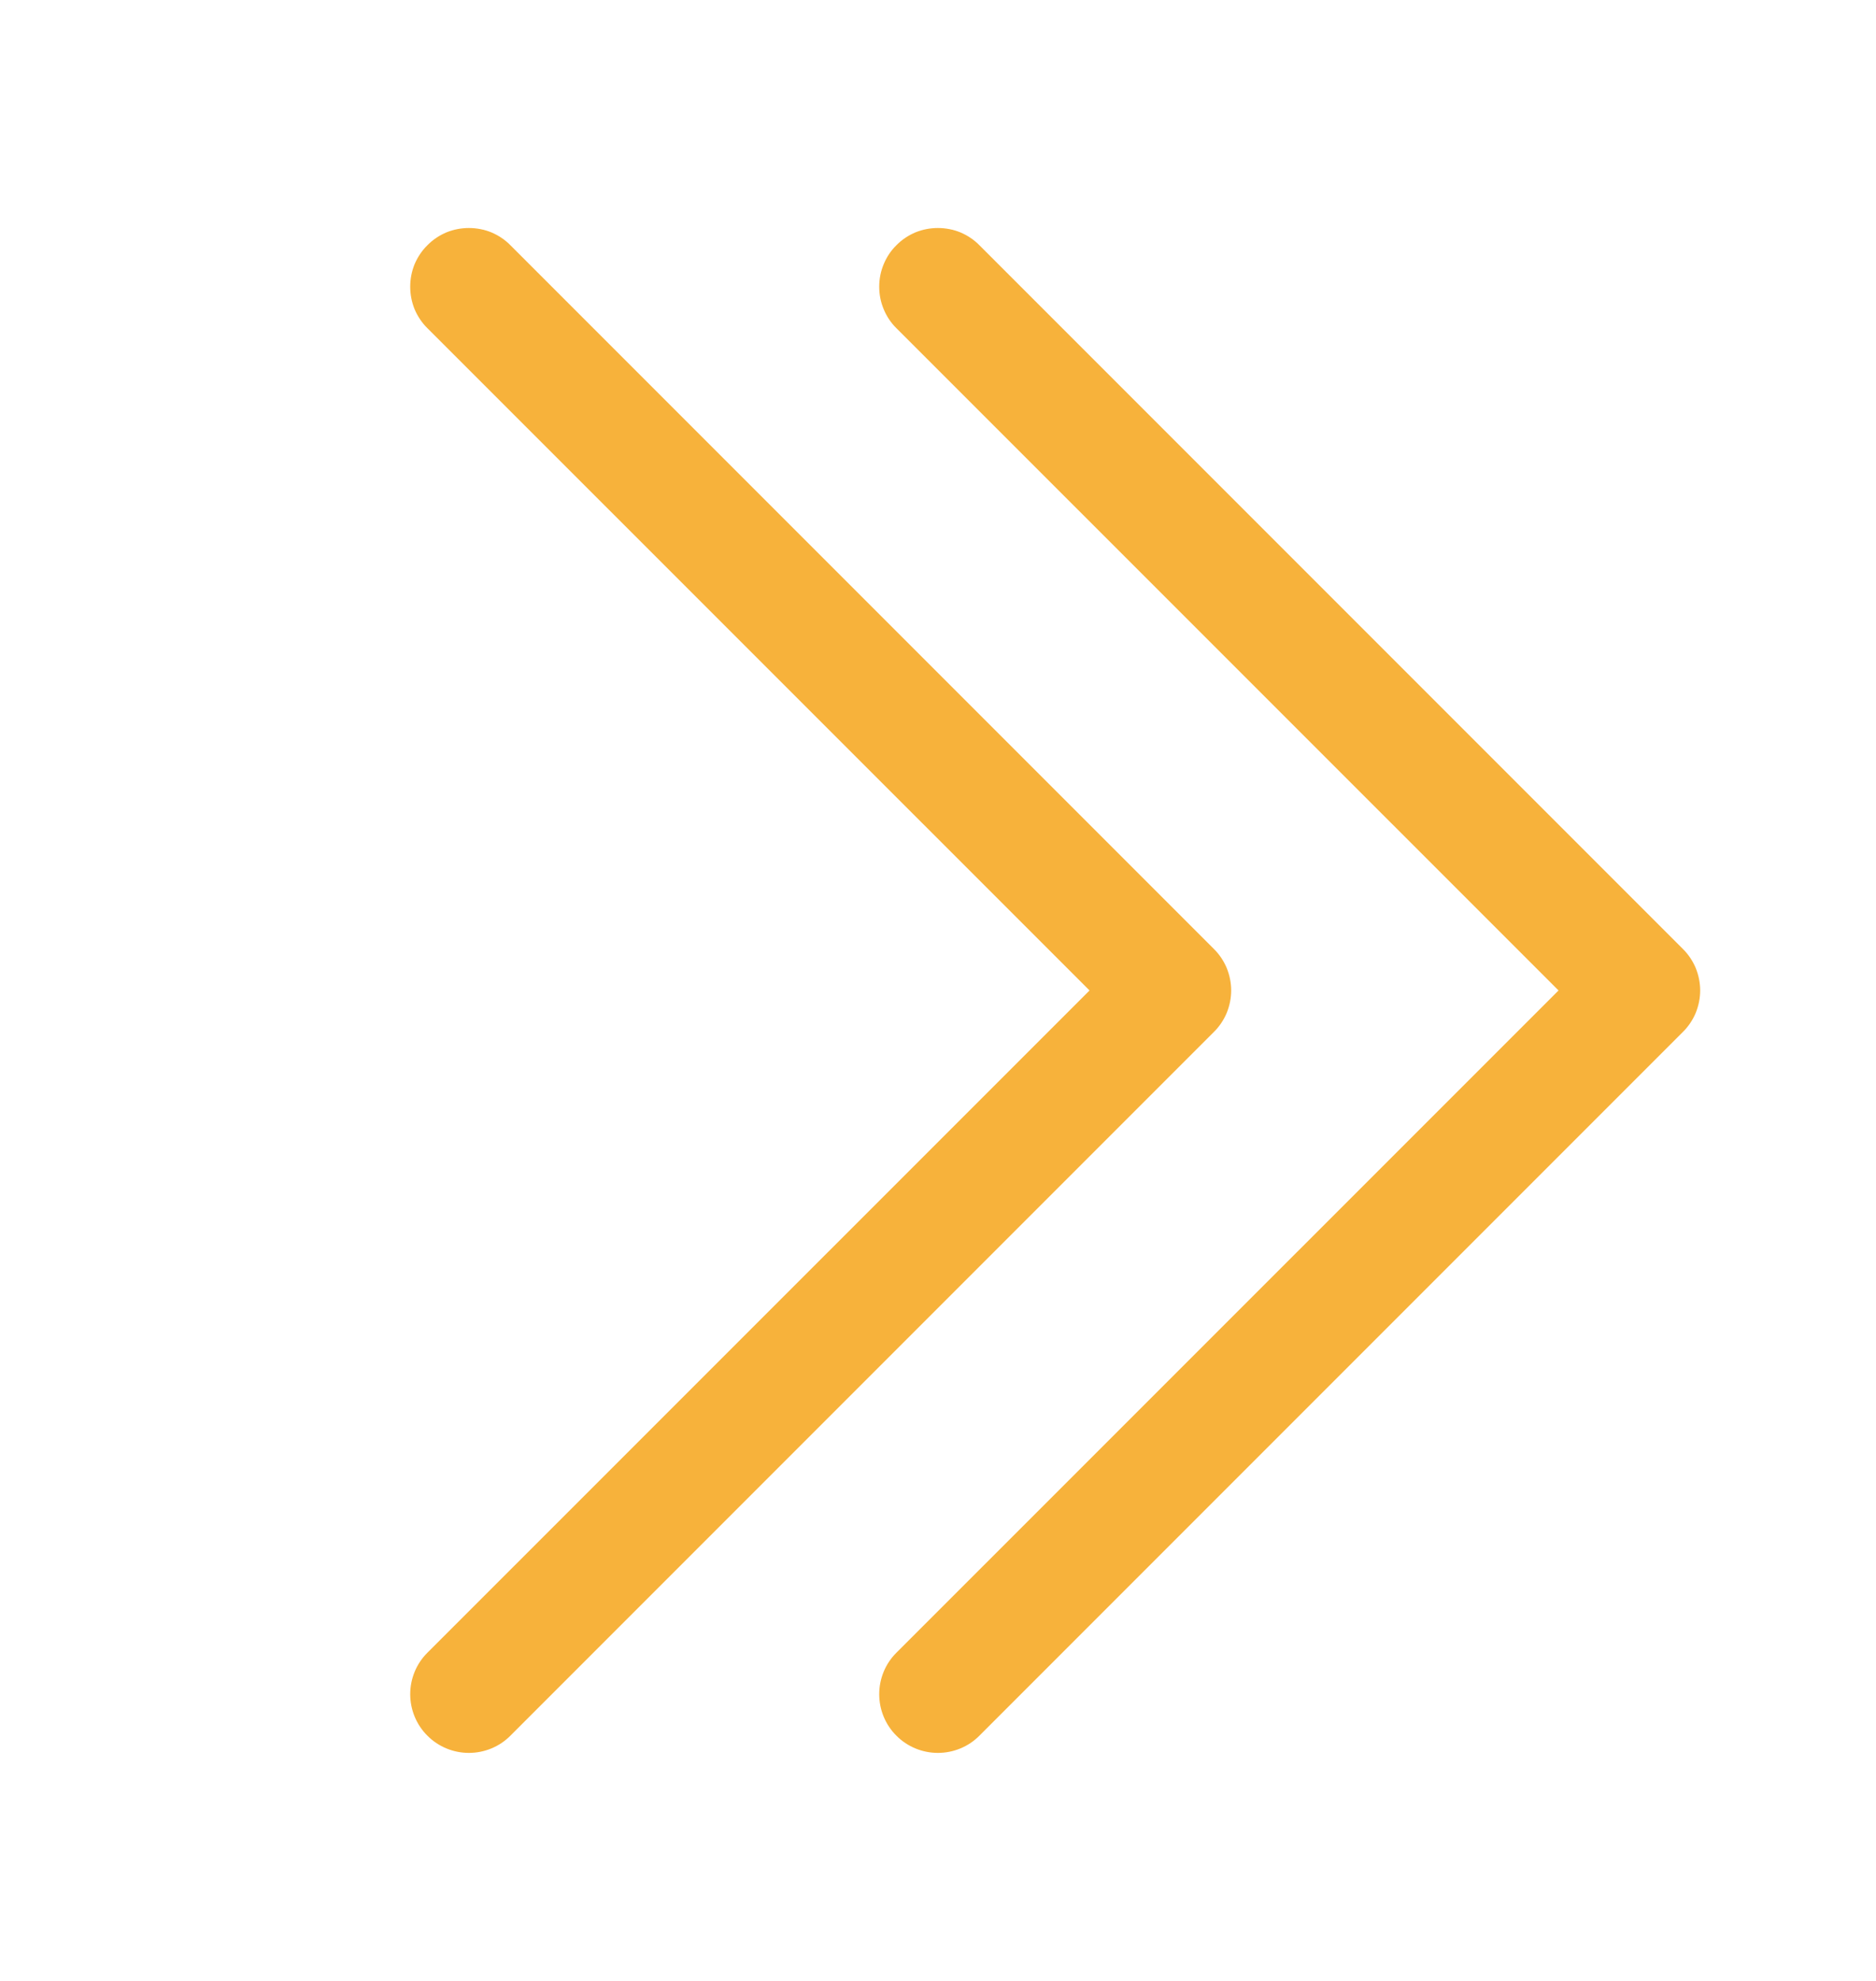 <svg width="18" height="19" viewBox="0 0 18 19" fill="none" xmlns="http://www.w3.org/2000/svg">
<path fill-rule="evenodd" clip-rule="evenodd" d="M4.101 2.352C4.153 2.299 4.215 2.258 4.283 2.229C4.352 2.201 4.425 2.187 4.499 2.187C4.573 2.187 4.646 2.201 4.715 2.229C4.783 2.258 4.845 2.299 4.897 2.352L11.647 9.102C11.7 9.154 11.741 9.216 11.77 9.284C11.798 9.353 11.813 9.426 11.813 9.5C11.813 9.574 11.798 9.647 11.77 9.716C11.741 9.784 11.7 9.846 11.647 9.898L4.897 16.648C4.792 16.754 4.648 16.813 4.499 16.813C4.35 16.813 4.206 16.754 4.101 16.648C3.995 16.543 3.936 16.399 3.936 16.25C3.936 16.101 3.995 15.957 4.101 15.852L10.454 9.5L4.101 3.148C4.048 3.096 4.007 3.034 3.978 2.966C3.95 2.897 3.936 2.824 3.936 2.75C3.936 2.676 3.95 2.603 3.978 2.534C4.007 2.466 4.048 2.404 4.101 2.352Z" fill="#F7B23B"/>
<path fill-rule="evenodd" clip-rule="evenodd" d="M8.601 2.352C8.653 2.299 8.715 2.258 8.783 2.229C8.852 2.201 8.925 2.187 8.999 2.187C9.073 2.187 9.146 2.201 9.215 2.229C9.283 2.258 9.345 2.299 9.397 2.352L16.147 9.102C16.2 9.154 16.241 9.216 16.27 9.284C16.298 9.353 16.313 9.426 16.313 9.5C16.313 9.574 16.298 9.647 16.27 9.716C16.241 9.784 16.2 9.846 16.147 9.898L9.397 16.648C9.292 16.754 9.148 16.813 8.999 16.813C8.85 16.813 8.706 16.754 8.601 16.648C8.495 16.543 8.436 16.399 8.436 16.25C8.436 16.101 8.495 15.957 8.601 15.852L14.954 9.5L8.601 3.148C8.548 3.096 8.507 3.034 8.479 2.966C8.45 2.897 8.436 2.824 8.436 2.75C8.436 2.676 8.45 2.603 8.479 2.534C8.507 2.466 8.548 2.404 8.601 2.352Z" fill="#F7B23B"/>
</svg>
